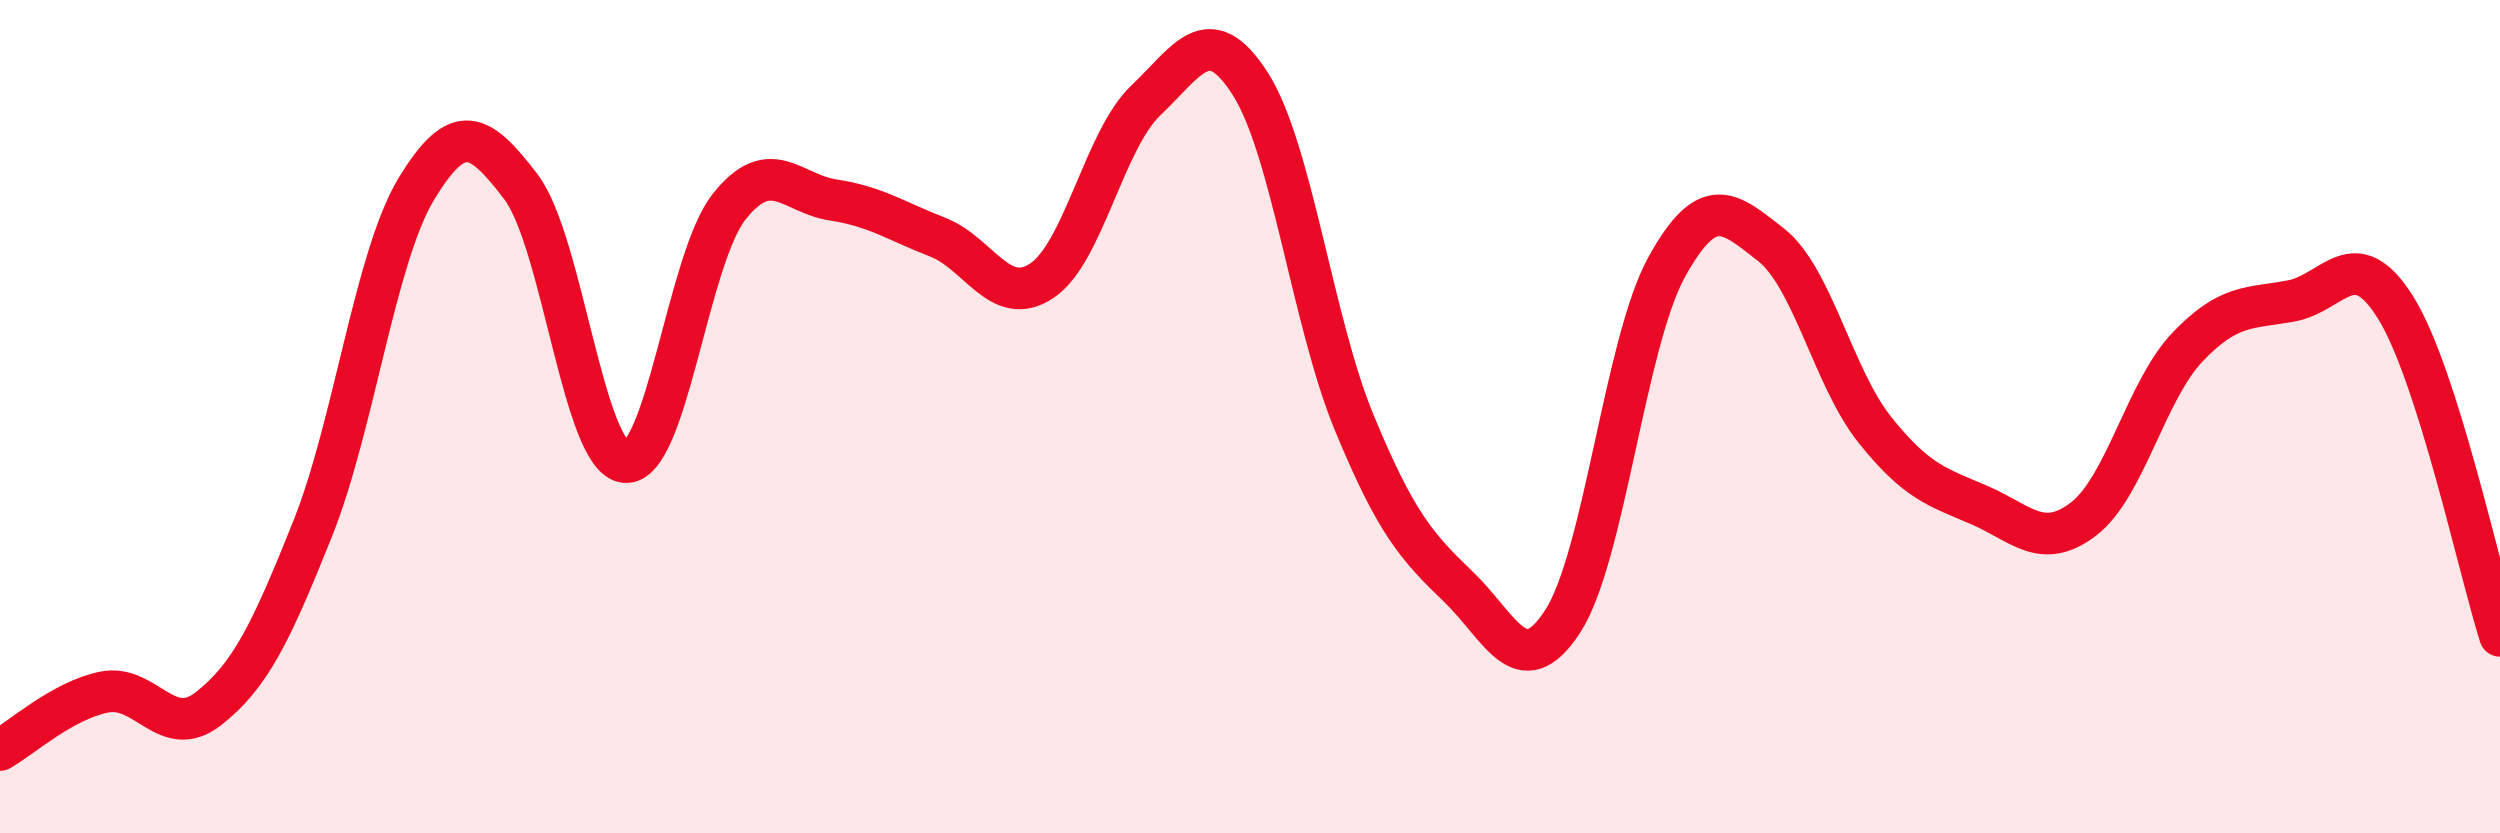 
    <svg width="60" height="20" viewBox="0 0 60 20" xmlns="http://www.w3.org/2000/svg">
      <path
        d="M 0,18 C 0.5,17.72 1.5,16.81 2.5,16.61 C 3.5,16.41 4,17.79 5,17.01 C 6,16.23 6.5,15.2 7.5,12.7 C 8.5,10.2 9,6.16 10,4.52 C 11,2.88 11.5,3.17 12.5,4.48 C 13.5,5.79 14,10.99 15,11.09 C 16,11.19 16.5,6.22 17.5,4.96 C 18.5,3.7 19,4.65 20,4.8 C 21,4.95 21.5,5.3 22.5,5.69 C 23.5,6.08 24,7.4 25,6.74 C 26,6.08 26.5,3.36 27.5,2.41 C 28.5,1.46 29,0.45 30,2 C 31,3.55 31.5,7.72 32.5,10.14 C 33.5,12.56 34,13.12 35,14.08 C 36,15.04 36.5,16.45 37.5,14.92 C 38.5,13.39 39,8.22 40,6.41 C 41,4.6 41.5,5.09 42.5,5.87 C 43.5,6.65 44,9.07 45,10.32 C 46,11.57 46.5,11.69 47.5,12.12 C 48.5,12.55 49,13.22 50,12.46 C 51,11.7 51.5,9.38 52.5,8.33 C 53.5,7.28 54,7.41 55,7.22 C 56,7.03 56.5,5.78 57.5,7.39 C 58.5,9 59.5,13.69 60,15.26L60 20L0 20Z"
        fill="#EB0A25"
        opacity="0.1"
        stroke-linecap="round"
        stroke-linejoin="round"
      />
      <path
        d="M 0,18 C 0.5,17.72 1.5,16.81 2.5,16.61 C 3.5,16.41 4,17.79 5,17.01 C 6,16.23 6.5,15.2 7.5,12.7 C 8.5,10.2 9,6.16 10,4.52 C 11,2.88 11.5,3.17 12.5,4.48 C 13.5,5.79 14,10.99 15,11.09 C 16,11.19 16.5,6.22 17.5,4.96 C 18.5,3.7 19,4.65 20,4.8 C 21,4.95 21.5,5.3 22.5,5.69 C 23.5,6.08 24,7.4 25,6.74 C 26,6.08 26.5,3.36 27.5,2.41 C 28.5,1.46 29,0.45 30,2 C 31,3.55 31.5,7.72 32.5,10.14 C 33.5,12.56 34,13.12 35,14.08 C 36,15.04 36.5,16.45 37.5,14.92 C 38.5,13.39 39,8.22 40,6.41 C 41,4.6 41.5,5.09 42.5,5.87 C 43.5,6.65 44,9.07 45,10.32 C 46,11.57 46.5,11.69 47.5,12.12 C 48.5,12.55 49,13.22 50,12.46 C 51,11.7 51.5,9.38 52.5,8.33 C 53.5,7.28 54,7.41 55,7.22 C 56,7.03 56.5,5.78 57.5,7.39 C 58.5,9 59.5,13.69 60,15.26"
        stroke="#EB0A25"
        stroke-width="1"
        fill="none"
        stroke-linecap="round"
        stroke-linejoin="round"
      />
    </svg>
  